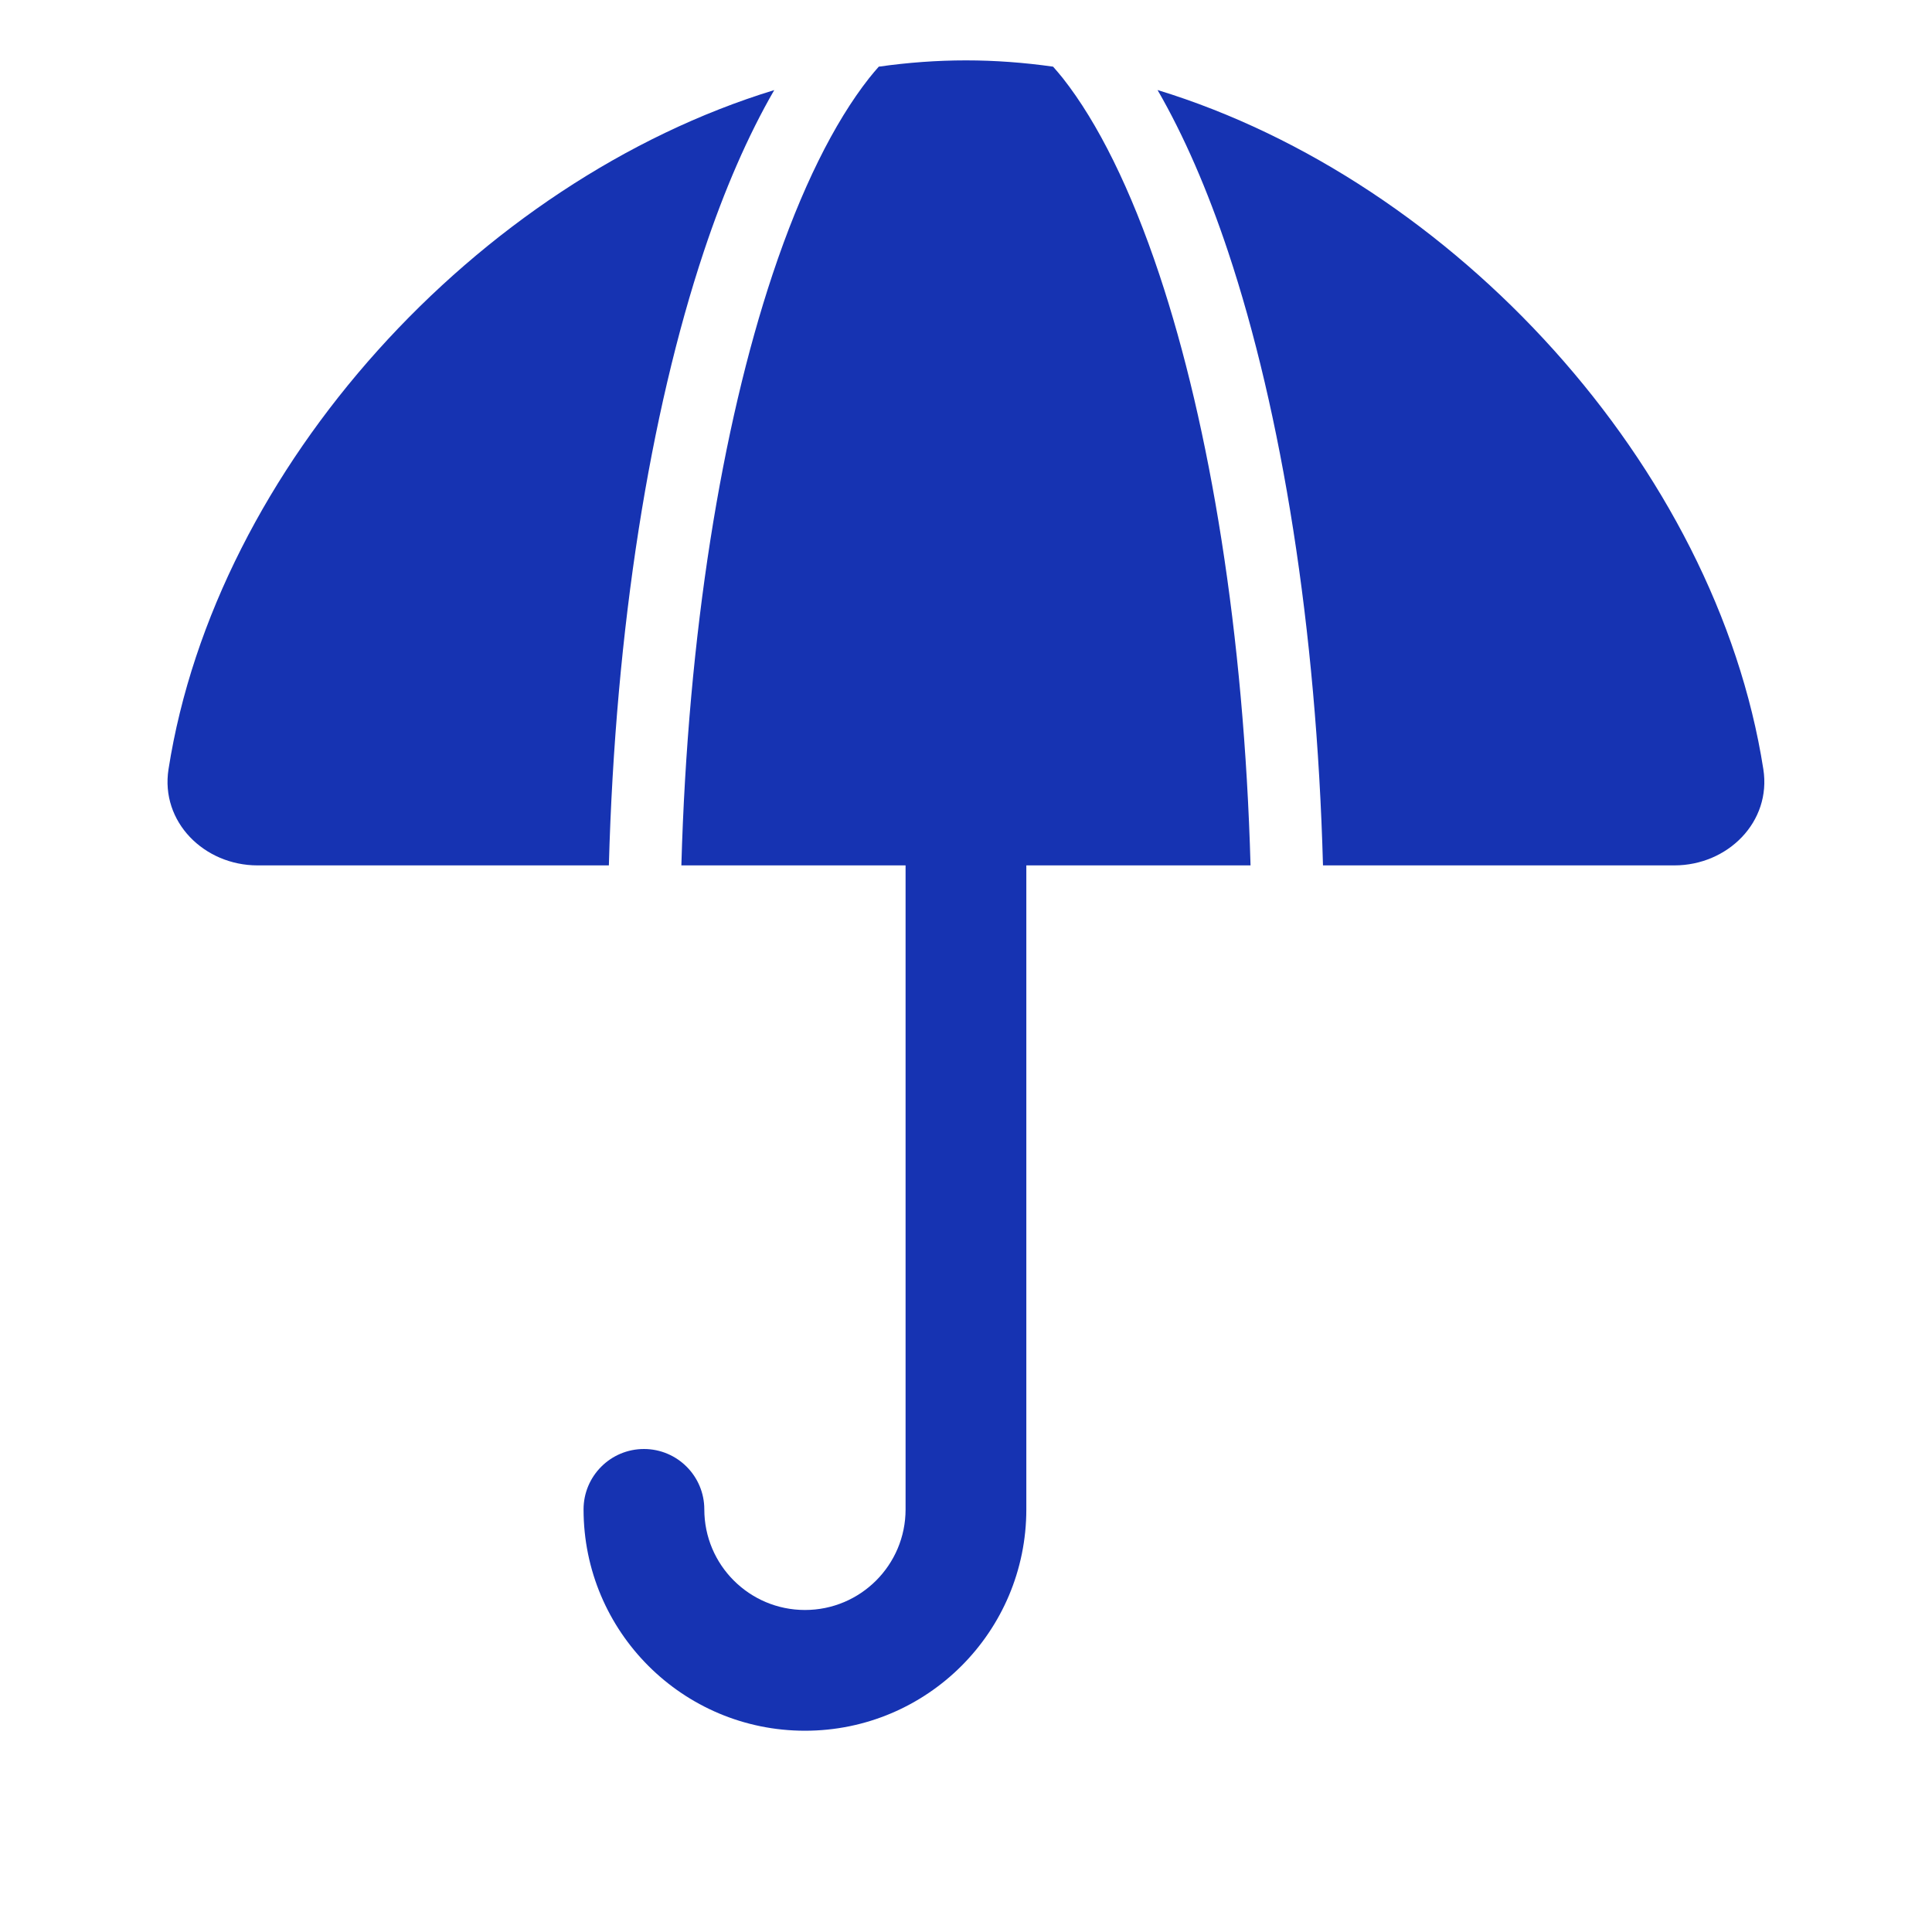 <svg width="40" height="40" viewBox="0 0 40 40" fill="none" xmlns="http://www.w3.org/2000/svg">
<path d="M19.999 1.25C20.601 1.25 21.203 1.295 21.803 1.38C21.869 1.456 21.938 1.534 22.005 1.619C22.728 2.537 23.412 3.912 24.001 5.678C25.055 8.84 25.757 13.123 25.891 17.917H21.249V31.25C21.249 33.781 19.197 35.833 16.666 35.833C14.135 35.833 12.082 33.781 12.082 31.25C12.082 30.56 12.642 30 13.332 30C14.022 30 14.582 30.56 14.582 31.25C14.582 32.401 15.515 33.333 16.666 33.333C17.817 33.333 18.749 32.401 18.749 31.25V17.917H14.107C14.241 13.123 14.942 8.84 15.996 5.678C16.585 3.912 17.27 2.537 17.993 1.619C18.06 1.534 18.128 1.455 18.194 1.38C18.794 1.295 19.397 1.25 19.999 1.25ZM16.03 1.865C15.486 2.806 14.996 3.934 14.573 5.204C13.46 8.545 12.74 12.995 12.606 17.917H5.332C4.228 17.917 3.318 17.016 3.489 15.925C4.469 9.667 9.885 3.745 16.03 1.865ZM23.966 1.864C30.111 3.743 35.528 9.666 36.508 15.925C36.679 17.016 35.77 17.917 34.666 17.917H27.391C27.257 12.995 26.538 8.545 25.424 5.204C25 3.934 24.511 2.806 23.966 1.864Z" fill="#1633B2"/>
</svg>

